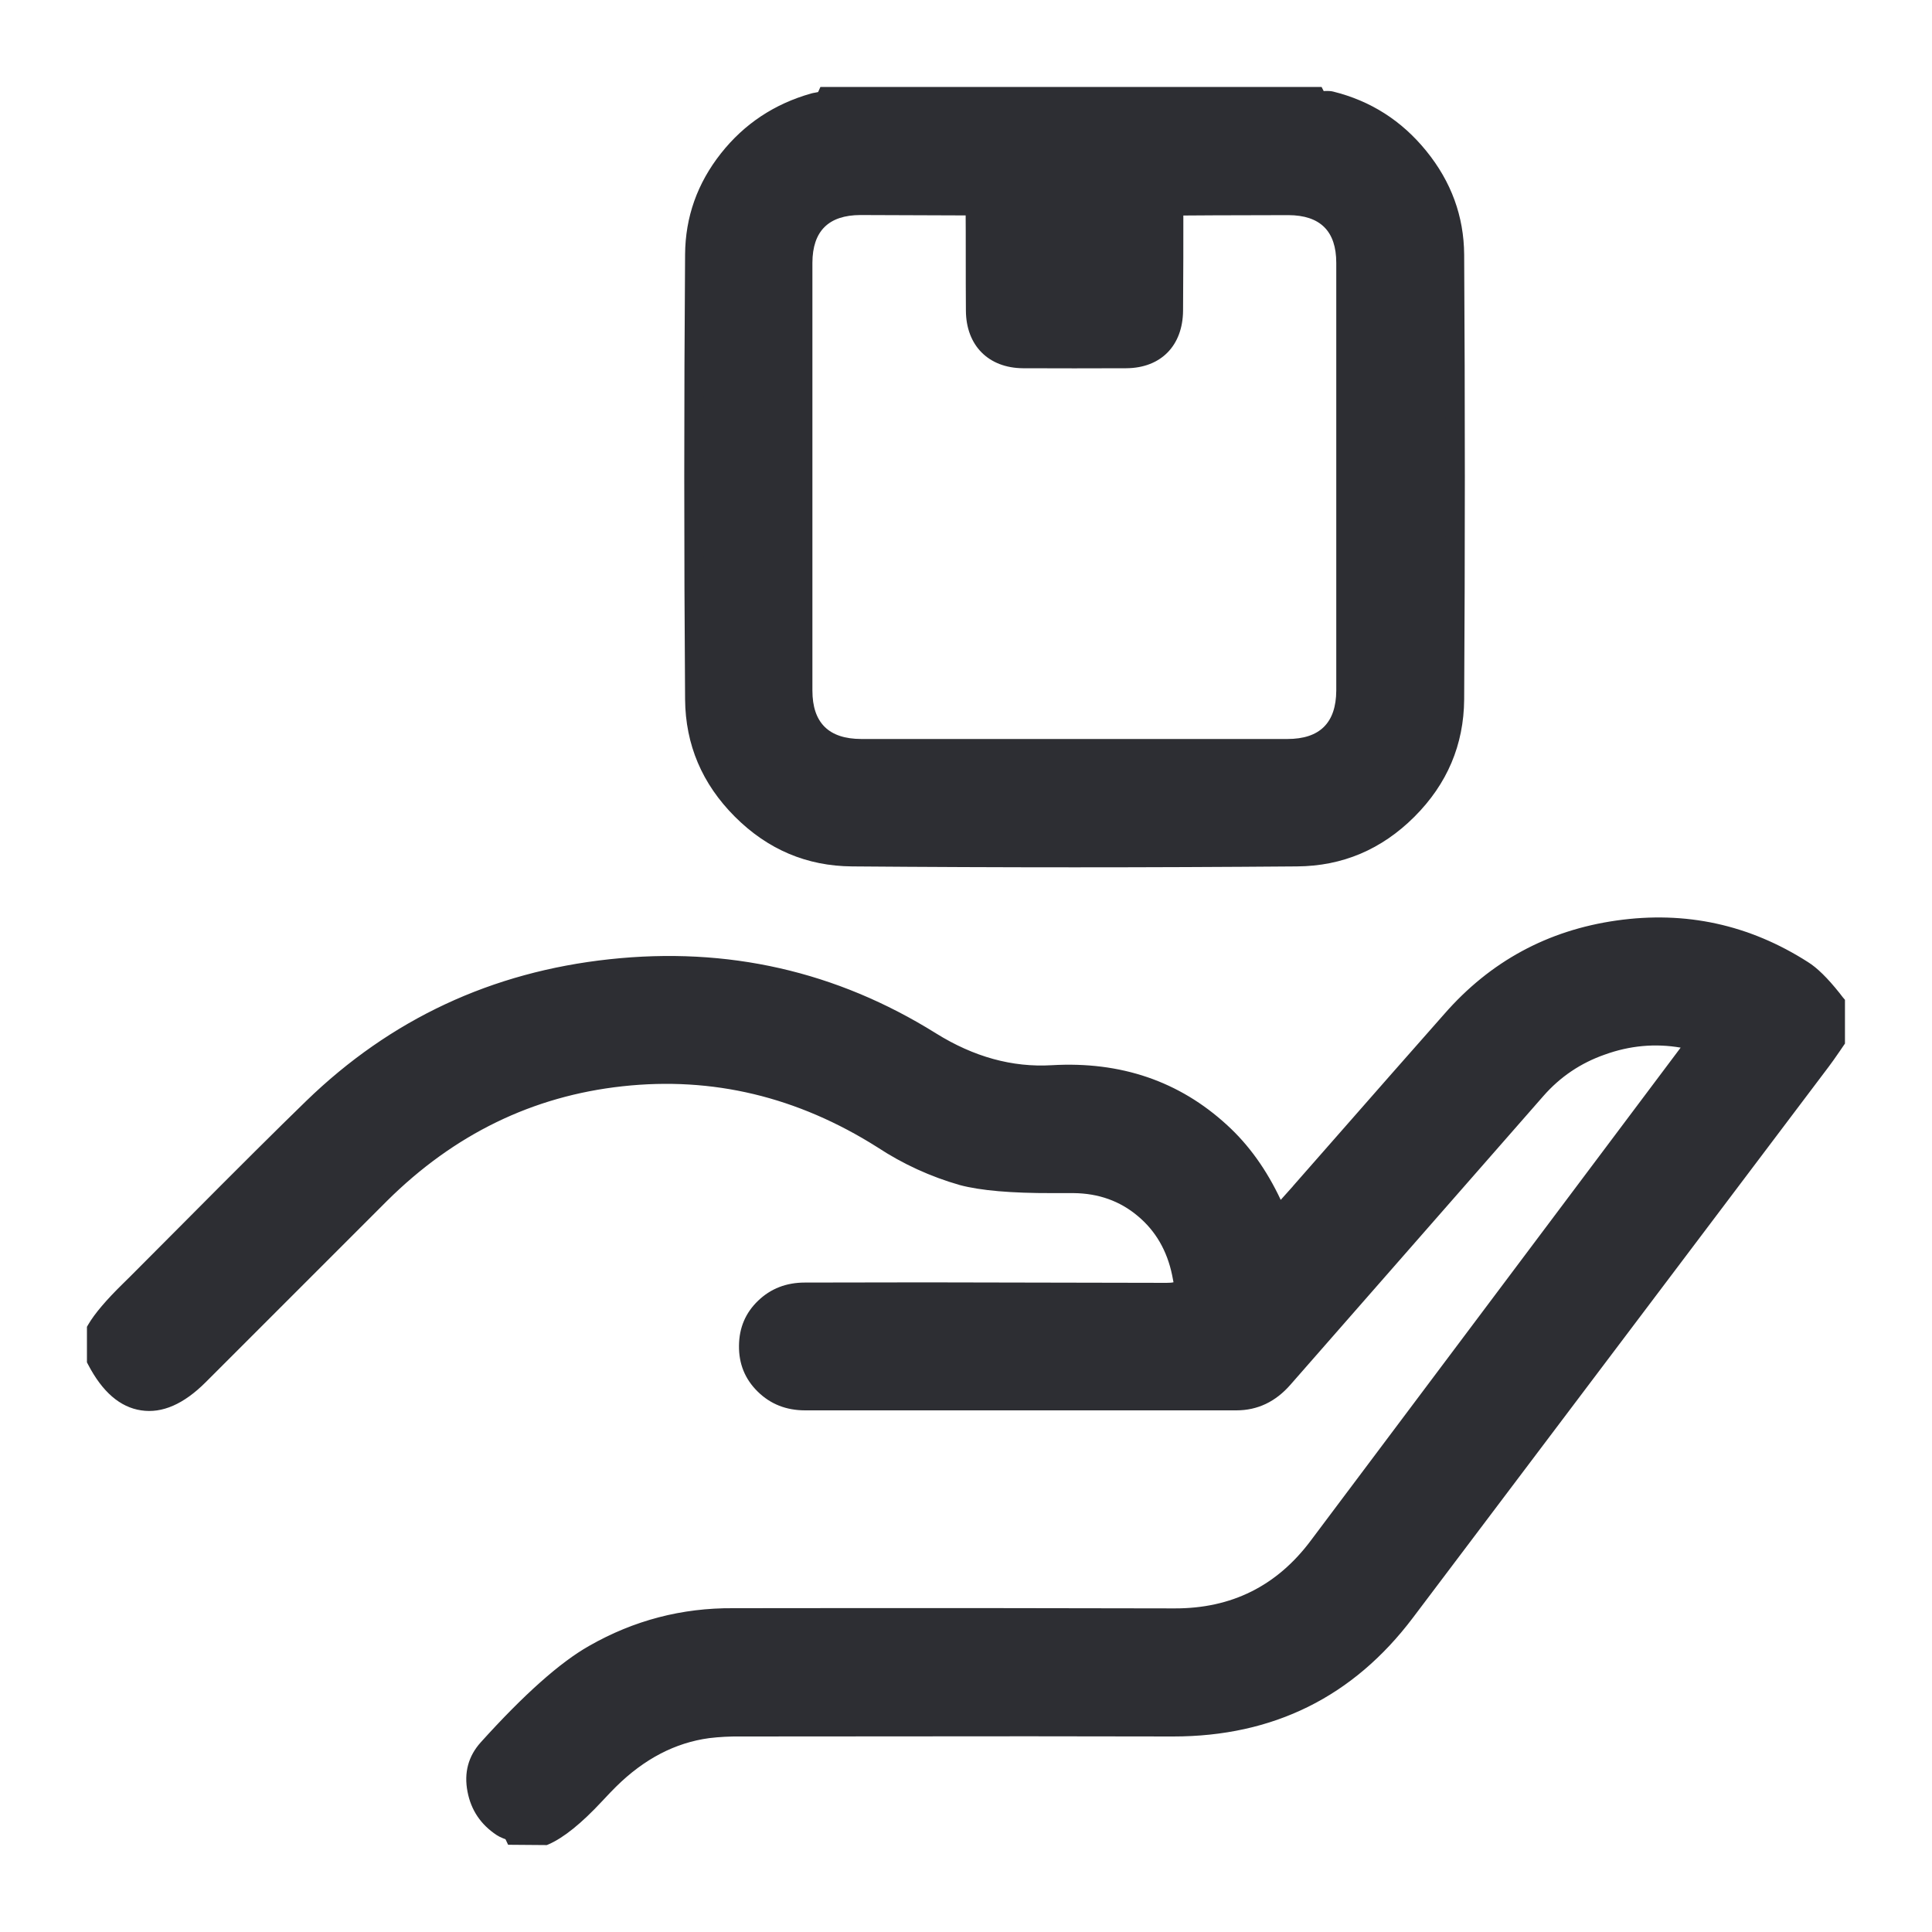 <svg xmlns="http://www.w3.org/2000/svg" xmlns:xlink="http://www.w3.org/1999/xlink" fill="none" version="1.1" width="20" height="20" viewBox="0 0 20 20"><defs><clipPath id="master_svg0_4019_72158"><rect x="0" y="0" width="20" height="20" rx="0"/></clipPath></defs><g clip-path="url(#master_svg0_4019_72158)"><g><g><path d="M5.324,18.998C5.299,18.944,5.24,18.942,5.197,18.913C4.919,18.73,4.832,18.345,5.052,18.102C5.381,17.739,5.712,17.372,6.148,17.125C6.587,16.874,7.085,16.744,7.59,16.748C9.113,16.748,10.636,16.744,12.159,16.75C12.786,16.752,13.276,16.508,13.65,16.007Q15.57,13.44,17.496,10.881C17.517,10.853,17.537,10.825,17.569,10.78C17.242,10.693,16.897,10.708,16.579,10.823C16.318,10.915,16.084,11.072,15.902,11.28Q14.592,12.772,13.285,14.267C13.153,14.419,12.999,14.5,12.798,14.5Q10.567,14.5,8.335,14.5C7.996,14.5,7.746,14.25,7.75,13.93C7.754,13.617,8,13.377,8.332,13.377C9.58,13.375,10.829,13.372,12.075,13.38C12.251,13.38,12.262,13.326,12.232,13.181C12.118,12.628,11.68,12.257,11.116,12.251C10.729,12.247,10.342,12.273,9.963,12.171C9.67,12.088,9.391,11.96,9.137,11.792C7.442,10.721,5.36,10.948,3.936,12.361C3.308,12.985,2.685,13.612,2.059,14.237C1.651,14.645,1.264,14.586,1,14.078L1,13.762C1.11,13.574,1.272,13.431,1.424,13.28C2.028,12.675,2.626,12.064,3.24,11.469C4.952,9.808,7.612,9.519,9.636,10.782C10.031,11.028,10.433,11.154,10.894,11.127C11.554,11.089,12.144,11.269,12.637,11.722C12.899,11.961,13.085,12.254,13.229,12.604C13.316,12.507,13.389,12.425,13.461,12.343C13.984,11.749,14.504,11.154,15.028,10.562C15.945,9.513,17.49,9.293,18.663,10.044C18.806,10.134,18.898,10.261,18.999,10.385L18.999,10.772C18.95,10.843,18.904,10.913,18.853,10.98Q16.7,13.832,14.547,16.685C13.944,17.485,13.146,17.876,12.144,17.876C10.651,17.872,9.155,17.876,7.663,17.876C7.552,17.875,7.441,17.881,7.33,17.894C6.926,17.948,6.595,18.14,6.307,18.425C6.098,18.631,5.921,18.877,5.64,19L5.324,18.998Z" fill="#2D2E33" fill-opacity="1"/><path d="M5.26,19.097L5.639,19.1L5.661,19.1L5.68,19.092Q5.913,18.99,6.233,18.646Q6.328,18.544,6.377,18.496Q6.814,18.064,7.342,17.993Q7.501,17.974,7.663,17.976L10.651,17.974L12.144,17.976Q13.699,17.976,14.627,16.746L18.932,11.041Q18.973,10.987,19.047,10.879Q19.07,10.846,19.081,10.829L19.099,10.803L19.099,10.35L19.076,10.323Q19.065,10.308,19.042,10.279Q18.857,10.047,18.717,9.96Q17.806,9.377,16.735,9.529Q15.665,9.681,14.953,10.495L14.409,11.112L13.386,12.277L13.386,12.278L13.258,12.421Q13.039,11.954,12.704,11.648Q11.961,10.965,10.888,11.027Q10.276,11.063,9.689,10.697Q8.143,9.732,6.31,9.93Q4.48,10.127,3.17,11.397Q2.739,11.815,1.893,12.667Q1.534,13.028,1.353,13.209Q1.328,13.234,1.277,13.284Q1.012,13.543,0.914,13.711L0.9,13.735L0.9,14.103L0.911,14.124Q1.133,14.551,1.461,14.6Q1.788,14.65,2.13,14.308L2.133,14.305L4.006,12.432Q5.049,11.397,6.445,11.245Q7.842,11.092,9.082,11.876Q9.479,12.137,9.937,12.268Q10.257,12.353,10.895,12.351Q11.041,12.351,11.114,12.351Q11.501,12.355,11.778,12.588Q12.055,12.819,12.134,13.201Q12.146,13.259,12.148,13.274Q12.124,13.28,12.075,13.28L9.577,13.275L8.332,13.277Q8.044,13.277,7.849,13.464Q7.653,13.651,7.65,13.929Q7.646,14.212,7.844,14.406Q8.041,14.6,8.335,14.6L12.798,14.6Q13.128,14.6,13.36,14.333L15.977,11.346Q16.238,11.048,16.613,10.917Q17.001,10.777,17.398,10.845L13.57,15.947Q13.043,16.653,12.159,16.65L10.263,16.647L8.717,16.647L7.591,16.648Q6.792,16.642,6.099,17.038Q5.648,17.293,4.978,18.035Q4.782,18.252,4.84,18.549Q4.895,18.834,5.142,18.997Q5.164,19.012,5.205,19.029Q5.233,19.04,5.233,19.04L5.26,19.097ZM5.619,18.9L5.372,18.898Q5.337,18.866,5.281,18.843Q5.259,18.834,5.253,18.83Q5.075,18.713,5.036,18.511Q4.997,18.312,5.126,18.169Q5.775,17.452,6.198,17.212Q6.845,16.842,7.589,16.848L8.717,16.847L10.263,16.847L12.159,16.85Q13.143,16.853,13.73,16.067L17.576,10.941Q17.591,10.92,17.623,10.876Q17.64,10.852,17.65,10.838L17.735,10.72L17.595,10.683Q17.062,10.542,16.545,10.729Q16.122,10.877,15.827,11.215L13.21,14.201Q13.037,14.4,12.798,14.4L8.335,14.4Q8.123,14.4,7.984,14.263Q7.847,14.129,7.85,13.931Q7.852,13.737,7.987,13.608Q8.125,13.477,8.332,13.477L9.578,13.475L12.075,13.48Q12.254,13.48,12.314,13.39Q12.363,13.318,12.33,13.161Q12.237,12.71,11.907,12.434Q11.574,12.156,11.117,12.151Q11.042,12.151,10.894,12.151Q10.283,12.153,9.989,12.075Q9.563,11.953,9.192,11.709Q7.889,10.886,6.424,11.046Q4.958,11.206,3.866,12.29L1.991,14.164L1.988,14.167Q1.718,14.437,1.49,14.402Q1.27,14.369,1.1,14.053L1.1,13.79Q1.19,13.649,1.417,13.427Q1.469,13.376,1.494,13.35Q1.675,13.17,2.035,12.807Q2.879,11.957,3.309,11.54Q4.57,10.318,6.332,10.128Q8.096,9.938,9.583,10.867Q10.224,11.267,10.9,11.227Q11.888,11.17,12.569,11.796Q12.922,12.118,13.136,12.642L13.197,12.791L13.535,12.411L13.536,12.41L14.56,11.244L15.103,10.628Q15.766,9.869,16.764,9.727Q17.761,9.585,18.609,10.128Q18.722,10.199,18.885,10.404Q18.892,10.413,18.899,10.421L18.899,10.741Q18.891,10.752,18.881,10.766Q18.81,10.87,18.773,10.92L14.467,16.625Q13.6,17.776,12.144,17.776L10.651,17.774L7.663,17.776Q7.491,17.774,7.318,17.795Q6.721,17.874,6.236,18.354Q6.185,18.405,6.087,18.51Q5.809,18.809,5.619,18.9Z" fill-rule="evenodd" fill="#2D2E33" fill-opacity="1"/></g><g><path d="M13.62,1C13.655,1.068,13.725,1.032,13.777,1.045C14.504,1.225,15.052,1.885,15.057,2.637Q15.071,4.939,15.057,7.241C15.05,8.126,14.312,8.862,13.426,8.869Q11.124,8.888,8.822,8.869C7.937,8.862,7.199,8.123,7.192,7.239Q7.175,4.937,7.192,2.635C7.196,1.9,7.709,1.267,8.423,1.064C8.469,1.051,8.531,1.059,8.557,1L13.62,1ZM9.998,2.13C9.635,2.13,9.272,2.124,8.908,2.126C8.543,2.127,8.312,2.359,8.31,2.72Q8.307,4.935,8.31,7.148C8.31,7.517,8.545,7.749,8.916,7.75Q11.121,7.75,13.327,7.75C13.699,7.75,13.931,7.519,13.933,7.149C13.935,6.779,13.933,6.411,13.933,6.042Q13.933,4.382,13.933,2.721C13.933,2.363,13.696,2.128,13.338,2.127C12.979,2.125,12.612,2.129,12.248,2.131L9.998,2.13Z" fill="#2D2E33" fill-opacity="1"/><path d="M13.681,0.9L8.557,0.9L8.493,0.9L8.469,0.953Q8.461,0.955,8.444,0.958Q8.413,0.963,8.396,0.968Q7.825,1.13,7.463,1.588Q7.096,2.053,7.092,2.634Q7.075,4.937,7.092,7.24Q7.098,7.944,7.607,8.454Q8.117,8.964,8.821,8.969Q11.124,8.988,13.427,8.969Q14.132,8.964,14.642,8.455Q15.151,7.946,15.157,7.241Q15.171,4.939,15.157,2.636Q15.153,2.041,14.765,1.563Q14.383,1.092,13.801,0.948Q13.77,0.94,13.718,0.942Q13.709,0.943,13.703,0.943L13.681,0.9ZM8.606,1.1Q8.558,1.142,8.475,1.155Q8.456,1.158,8.45,1.16Q7.942,1.305,7.62,1.712Q7.295,2.123,7.292,2.636Q7.275,4.937,7.292,7.238Q7.297,7.86,7.749,8.312Q8.2,8.764,8.823,8.769Q11.124,8.788,13.425,8.769Q14.049,8.764,14.501,8.314Q14.952,7.863,14.957,7.24Q14.971,4.939,14.957,2.637Q14.954,2.112,14.61,1.69Q14.27,1.27,13.752,1.142Q13.75,1.141,13.728,1.142Q13.63,1.147,13.574,1.1L8.606,1.1ZM12.248,2.031L12.247,2.031L9.998,2.03L9.997,2.03L8.908,2.026Q8.593,2.027,8.402,2.217Q8.211,2.407,8.21,2.719L8.21,7.148Q8.21,7.466,8.403,7.658Q8.596,7.849,8.916,7.85L13.327,7.85Q13.647,7.85,13.839,7.659Q14.031,7.469,14.033,7.15L14.033,6.042L14.033,2.721Q14.033,2.411,13.84,2.219Q13.648,2.028,13.338,2.027L12.564,2.029L12.248,2.031ZM9.998,2.23L12.248,2.231L12.248,2.231L12.565,2.229L13.337,2.227Q13.833,2.229,13.833,2.721L13.833,6.042L13.833,7.149Q13.83,7.65,13.327,7.65L8.916,7.65Q8.41,7.649,8.41,7.148L8.41,2.72Q8.412,2.228,8.907,2.226L9.997,2.23L9.998,2.23Z" fill-rule="evenodd" fill="#2D2E33" fill-opacity="1"/></g><g><path d="M12.25,2.13C12.25,2.492,12.25,2.854,12.247,3.216C12.244,3.578,12.018,3.81,11.658,3.812C11.298,3.813,10.946,3.814,10.589,3.812C10.233,3.809,10.001,3.577,9.999,3.216C9.996,2.854,9.999,2.492,9.996,2.13L12.25,2.13Z" fill="#2D2E33" fill-opacity="1"/></g></g></g></svg>